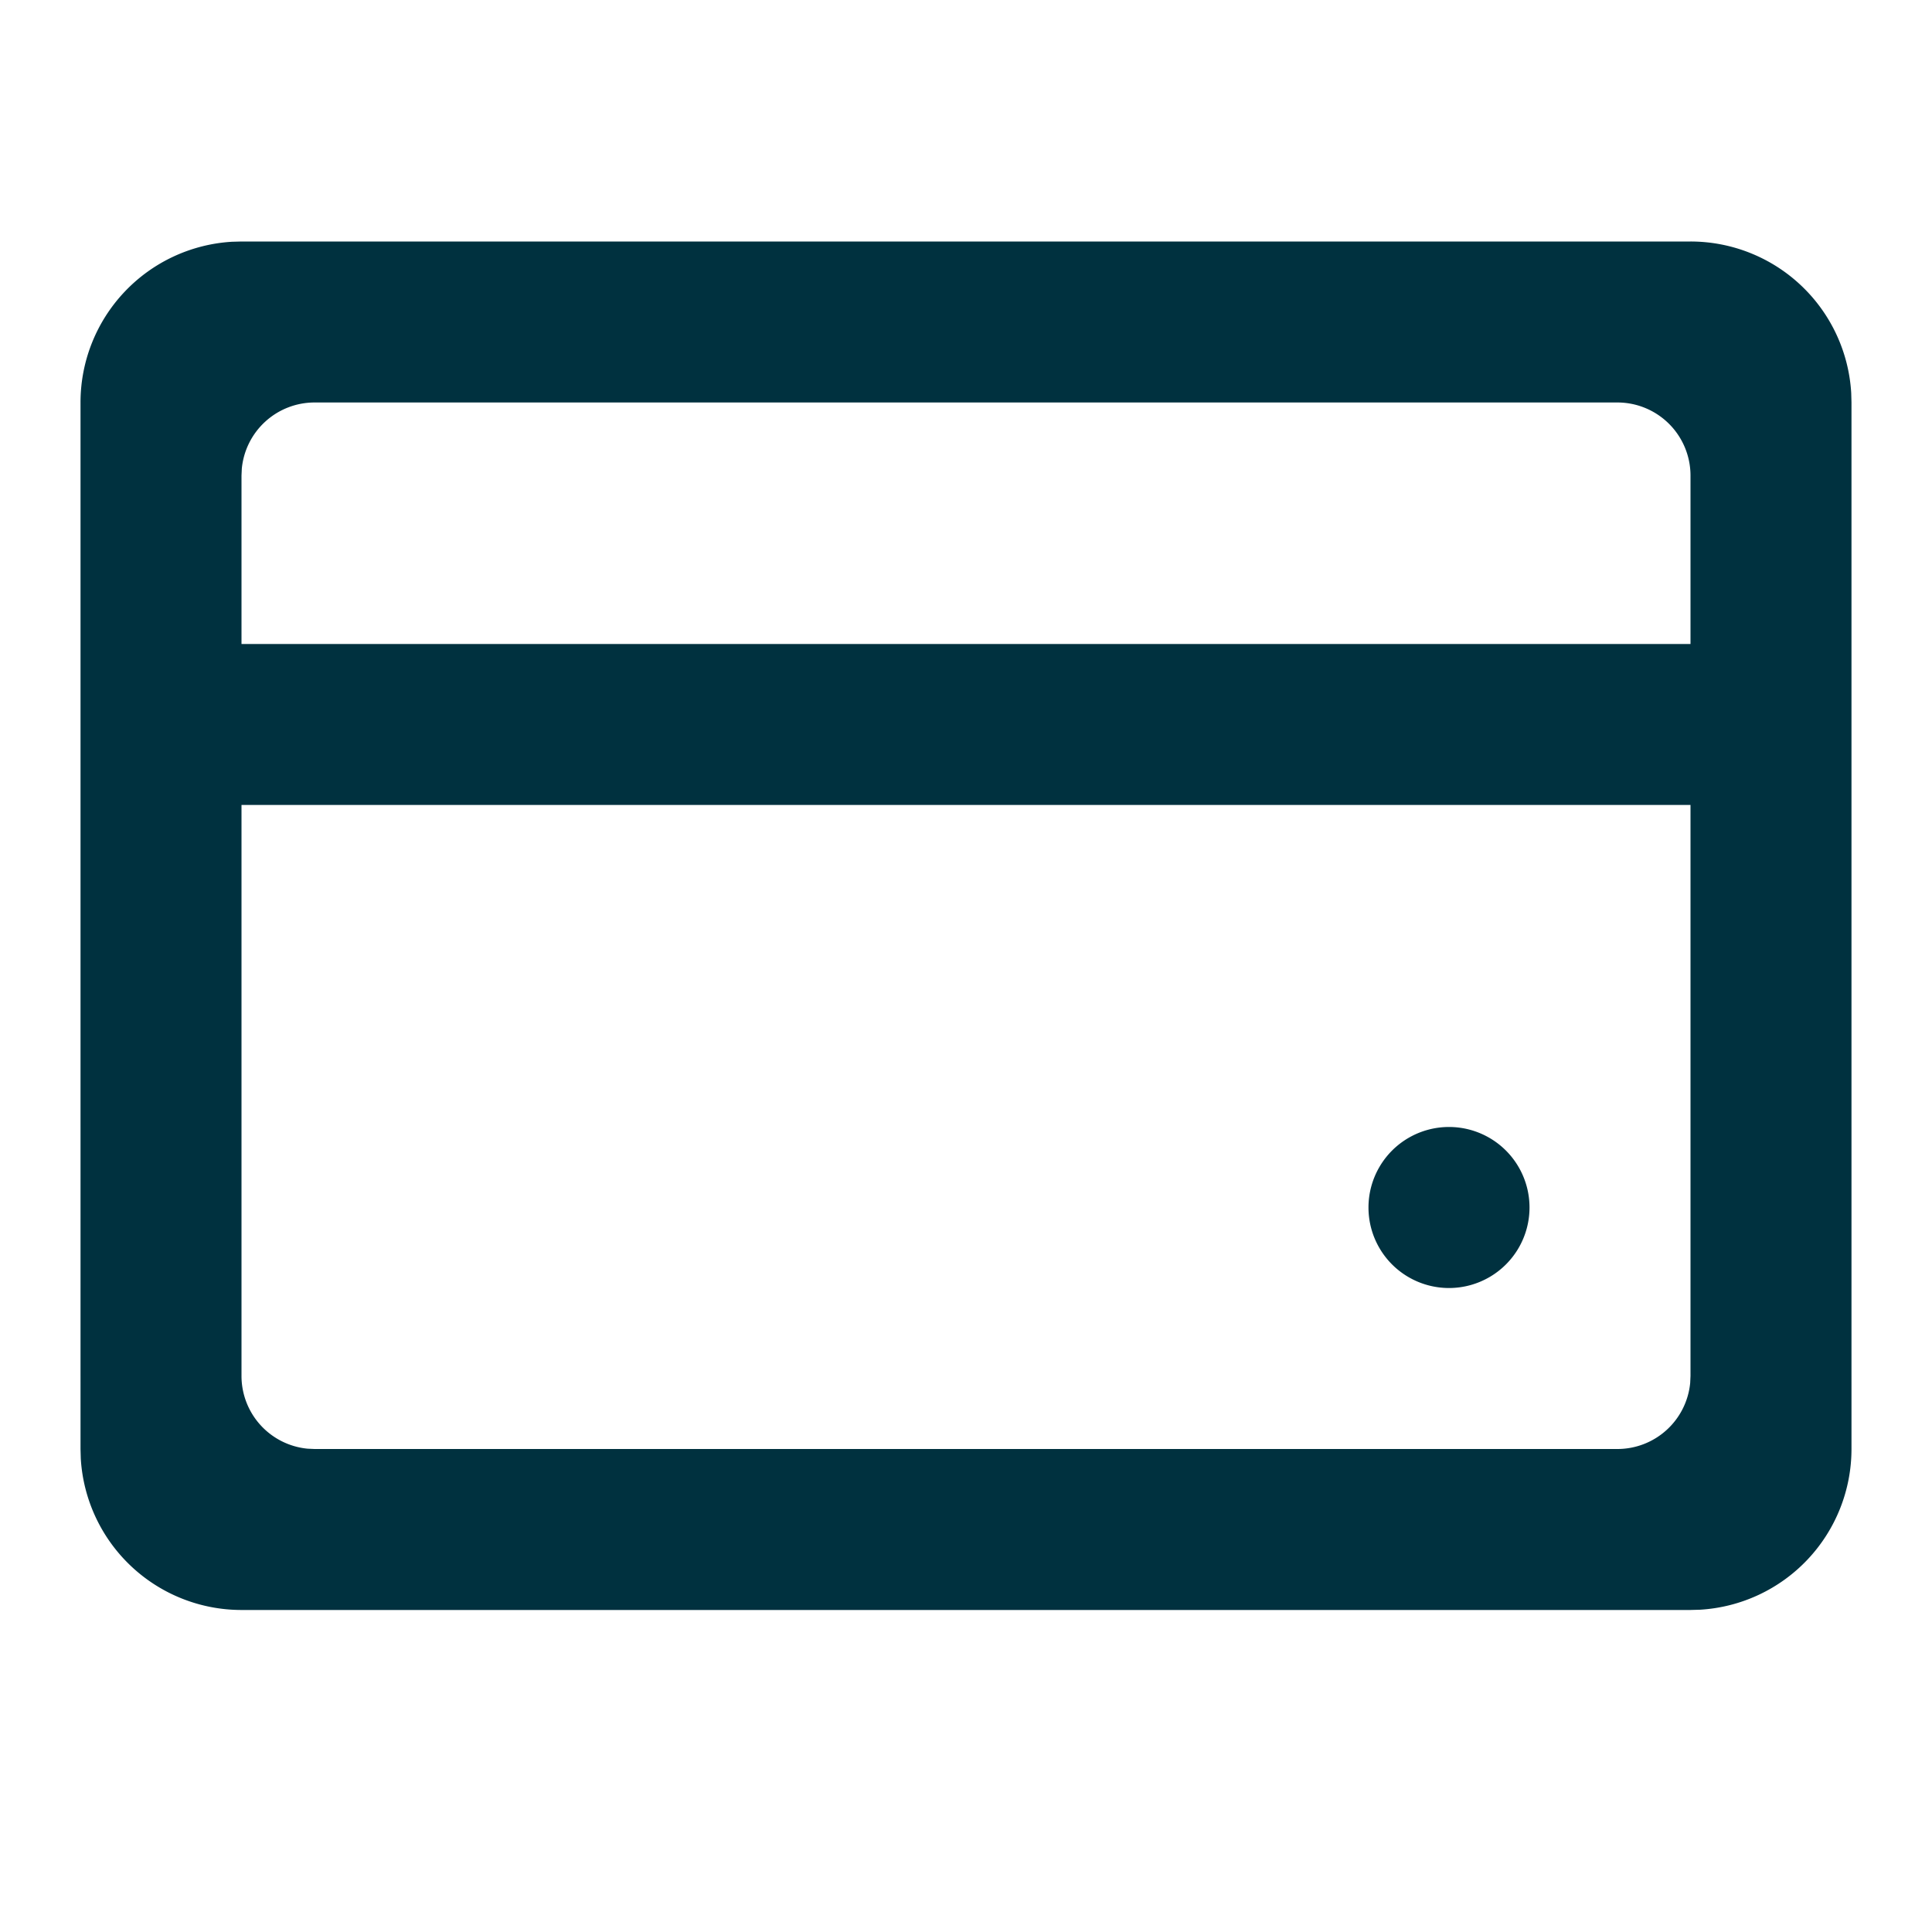 <?xml version="1.0" encoding="utf-8"?>
<svg xmlns="http://www.w3.org/2000/svg" width="37" height="37" viewBox="0 0 37 37">
    <path fill="#00313F" fill-rule="evenodd" d="M32.375 4.625a3.083 3.083 0 0 1 3.078 2.902l.005.181V27.75a3.083 3.083 0 0 1-2.902 3.078l-.181.005H4.625a3.083 3.083 0 0 1-3.078-2.902l-.005-.181V7.708A3.083 3.083 0 0 1 4.444 4.63l.181-.005h27.75zm0 10.791H4.625V26.35a1.4 1.4 0 0 0 1.265 1.394l.135.006h24.95a1.4 1.4 0 0 0 1.394-1.265l.006-.135V15.416zm-4.625 6.167a1.542 1.542 0 1 1 0 3.084 1.542 1.542 0 0 1 0-3.084zm3.225-13.875H6.025a1.4 1.4 0 0 0-1.394 1.266l-.006.134v3.225h27.75V9.108a1.4 1.4 0 0 0-1.4-1.4z"/>
</svg>
